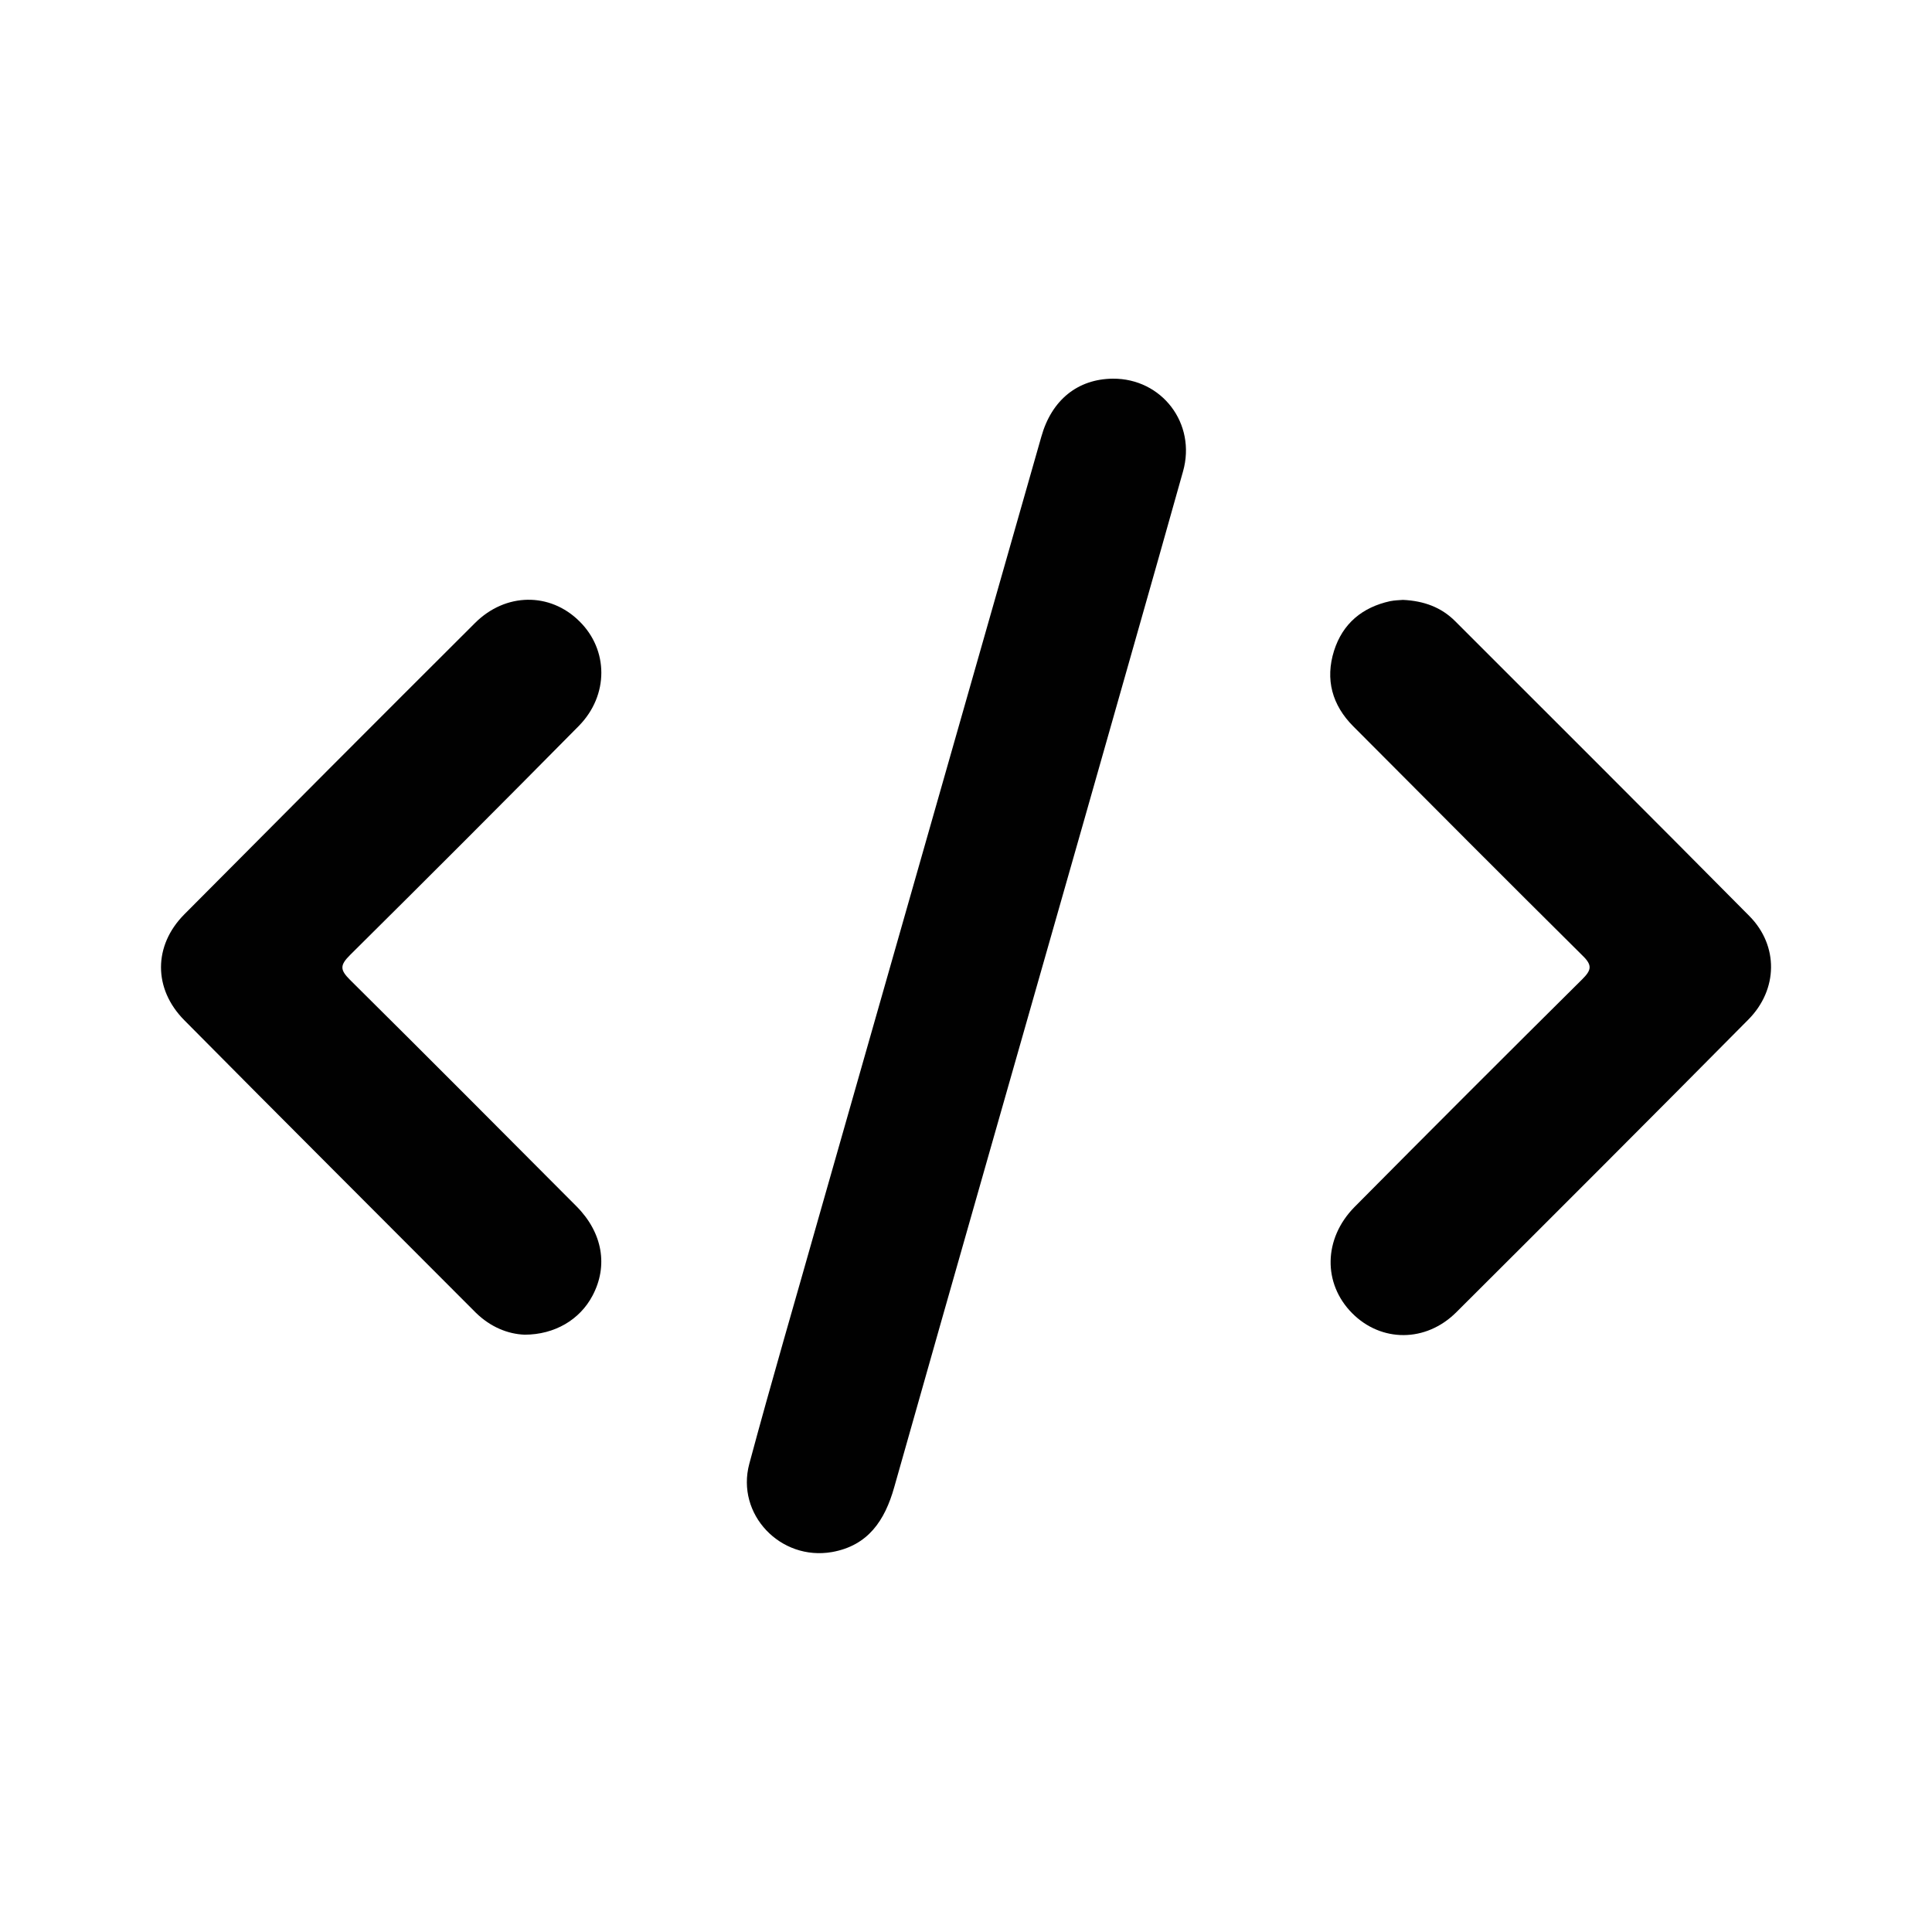 <?xml version="1.0" encoding="utf-8"?>
<!-- Generator: Adobe Illustrator 24.0.1, SVG Export Plug-In . SVG Version: 6.00 Build 0)  -->
<svg version="1.1" id="Layer_1" xmlns="http://www.w3.org/2000/svg" xmlns:xlink="http://www.w3.org/1999/xlink" x="0px" y="0px"
	 viewBox="0 0 60 60" style="enable-background:new 0 0 60 60;" xml:space="preserve">
<style type="text/css">
	.st0{fill-rule:evenodd;clip-rule:evenodd;}
	.st1{fill:#010101;}
	.st2{fill:#040404;stroke:#000000;stroke-width:0.75;stroke-miterlimit:10;}
</style>
<g>
	<path class="st1" d="M34.56,11.76c1.52-0.01,2.6,1.39,2.18,2.88c-1.01,3.6-2.04,7.19-3.06,10.79c-1.97,6.92-3.95,13.83-5.91,20.76
		c-0.29,1.03-0.81,1.81-1.93,2.01c-1.6,0.28-2.99-1.17-2.57-2.74c0.69-2.57,1.44-5.12,2.16-7.67c2.3-8.08,4.61-16.15,6.91-24.23
		C32.66,12.42,33.47,11.77,34.56,11.76z"/>
	<path class="st1" d="M16.29,41.45c-0.52-0.02-1.06-0.24-1.51-0.68c-3.02-3.03-6.05-6.05-9.06-9.09c-0.96-0.97-0.96-2.31,0-3.28
		c3-3.02,6.01-6.04,9.03-9.05c0.95-0.95,2.33-0.96,3.24-0.06c0.91,0.89,0.92,2.3-0.01,3.25c-2.36,2.39-4.73,4.76-7.11,7.12
		c-0.32,0.32-0.31,0.46,0,0.77c2.36,2.34,4.7,4.69,7.04,7.04c0.81,0.82,0.98,1.85,0.49,2.77C18.01,40.98,17.23,41.45,16.29,41.45z"
		/>
	<path class="st1" d="M43.57,18.63c0.65,0.03,1.19,0.23,1.62,0.66c3.05,3.05,6.11,6.1,9.14,9.16c0.91,0.92,0.89,2.28-0.03,3.21
		c-3.01,3.04-6.04,6.07-9.07,9.09c-0.95,0.95-2.34,0.94-3.24,0.03c-0.91-0.92-0.89-2.31,0.07-3.29c2.35-2.37,4.71-4.73,7.08-7.08
		c0.28-0.28,0.32-0.43,0.01-0.73c-2.38-2.36-4.75-4.74-7.12-7.12c-0.66-0.66-0.88-1.46-0.6-2.35c0.27-0.85,0.88-1.35,1.74-1.54
		C43.32,18.64,43.46,18.64,43.57,18.63z"/>
</g>
</svg>
